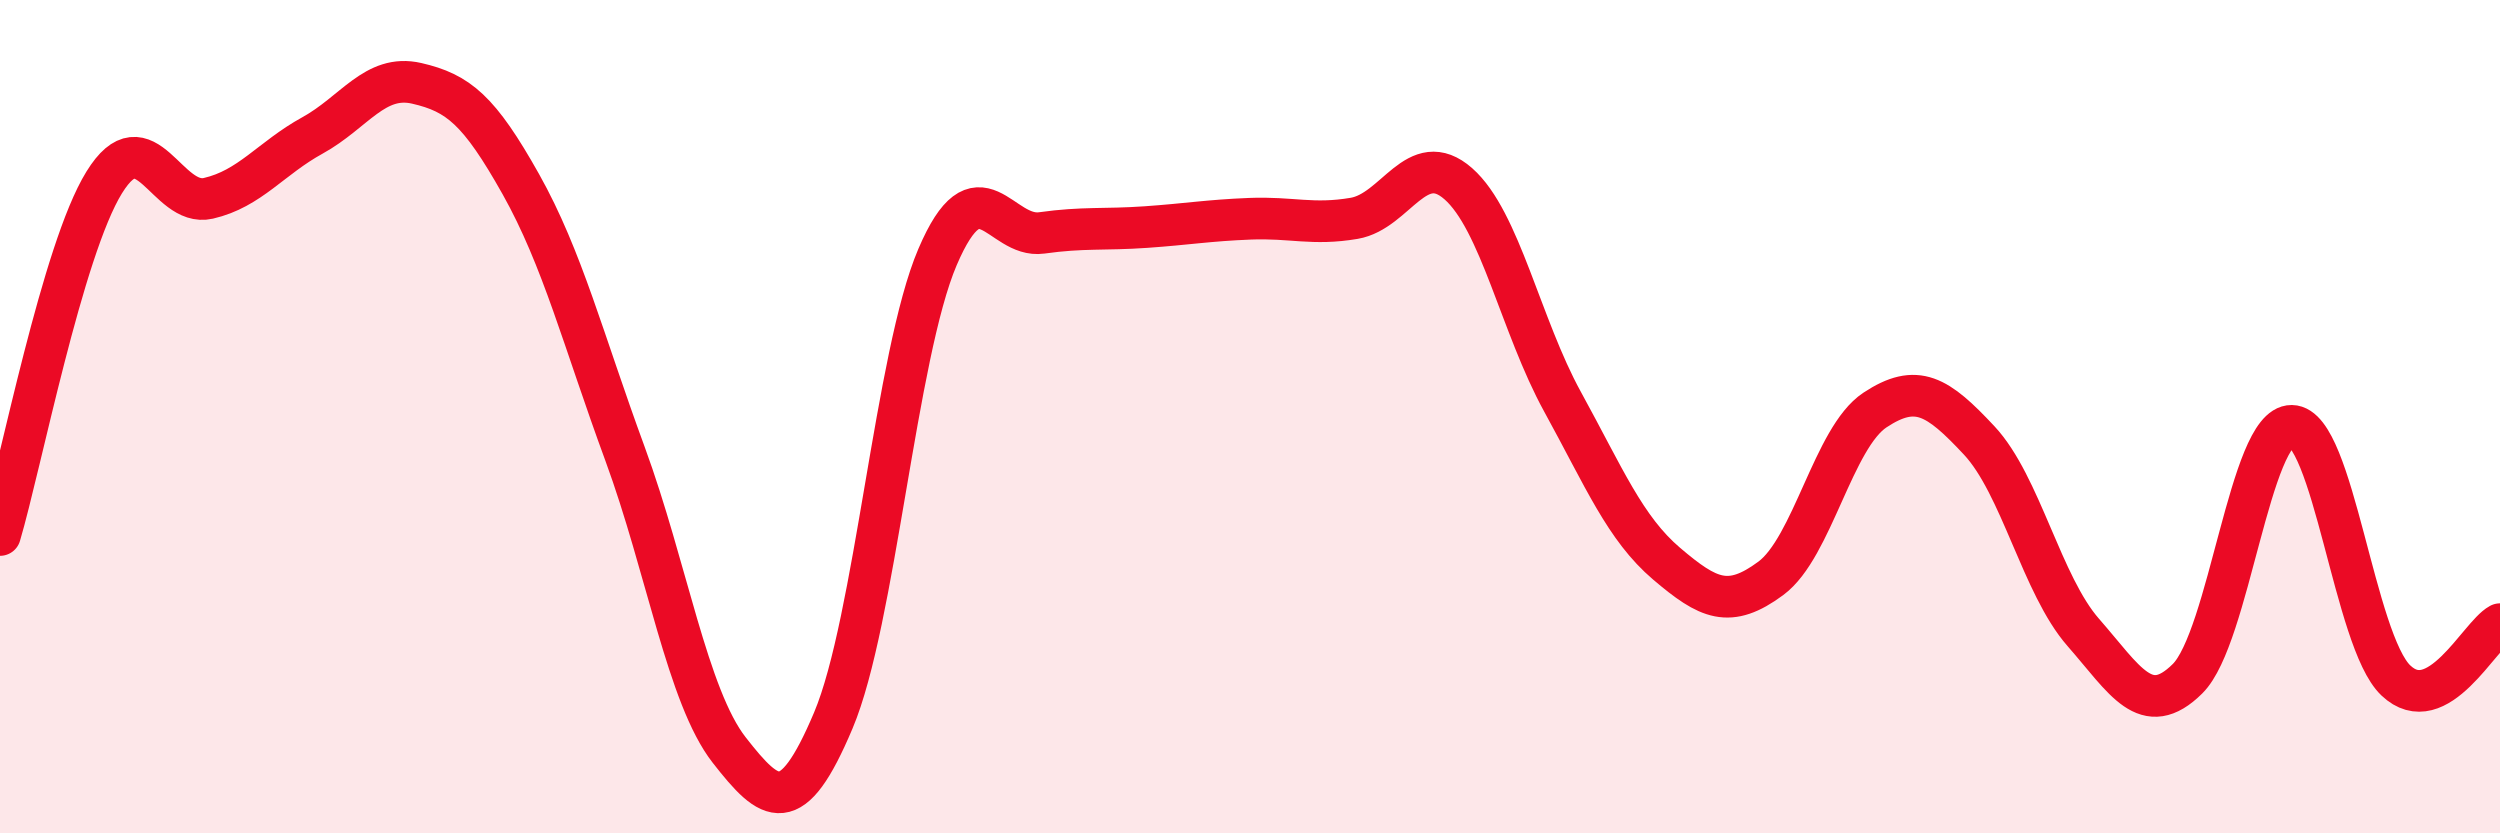 
    <svg width="60" height="20" viewBox="0 0 60 20" xmlns="http://www.w3.org/2000/svg">
      <path
        d="M 0,12.84 C 0.5,11.15 1.5,6 2.5,4.38 C 3.5,2.76 4,4.99 5,4.76 C 6,4.53 6.5,3.8 7.5,3.25 C 8.5,2.7 9,1.77 10,2 C 11,2.23 11.5,2.64 12.5,4.42 C 13.5,6.2 14,8.17 15,10.89 C 16,13.61 16.5,16.72 17.5,18 C 18.5,19.28 19,19.66 20,17.29 C 21,14.92 21.5,8.51 22.5,6.17 C 23.5,3.83 24,5.73 25,5.59 C 26,5.45 26.5,5.52 27.5,5.45 C 28.5,5.38 29,5.29 30,5.25 C 31,5.21 31.5,5.41 32.5,5.24 C 33.5,5.07 34,3.53 35,4.41 C 36,5.29 36.5,7.82 37.5,9.64 C 38.5,11.46 39,12.68 40,13.53 C 41,14.38 41.5,14.62 42.5,13.88 C 43.5,13.14 44,10.5 45,9.84 C 46,9.18 46.5,9.5 47.5,10.57 C 48.5,11.64 49,14.04 50,15.18 C 51,16.32 51.5,17.28 52.5,16.29 C 53.5,15.3 54,10.21 55,10.22 C 56,10.23 56.5,15.38 57.5,16.33 C 58.5,17.28 59.5,15.25 60,14.98L60 20L0 20Z"
        fill="#EB0A25"
        opacity="0.1"
        stroke-linecap="round"
        stroke-linejoin="round"
      />
      <path
        d="M 0,12.84 C 0.5,11.15 1.5,6 2.5,4.38 C 3.5,2.76 4,4.99 5,4.76 C 6,4.53 6.5,3.8 7.5,3.25 C 8.5,2.7 9,1.77 10,2 C 11,2.23 11.5,2.64 12.5,4.42 C 13.5,6.2 14,8.17 15,10.89 C 16,13.61 16.5,16.72 17.5,18 C 18.5,19.28 19,19.66 20,17.29 C 21,14.92 21.5,8.51 22.5,6.17 C 23.5,3.83 24,5.73 25,5.59 C 26,5.45 26.5,5.52 27.5,5.45 C 28.5,5.38 29,5.29 30,5.25 C 31,5.21 31.5,5.41 32.5,5.24 C 33.5,5.07 34,3.53 35,4.41 C 36,5.29 36.5,7.82 37.5,9.64 C 38.5,11.46 39,12.68 40,13.53 C 41,14.38 41.5,14.62 42.5,13.88 C 43.5,13.14 44,10.5 45,9.84 C 46,9.18 46.5,9.5 47.5,10.57 C 48.5,11.64 49,14.04 50,15.18 C 51,16.32 51.5,17.28 52.5,16.29 C 53.5,15.3 54,10.21 55,10.22 C 56,10.23 56.5,15.38 57.5,16.33 C 58.5,17.28 59.5,15.25 60,14.98"
        stroke="#EB0A25"
        stroke-width="1"
        fill="none"
        stroke-linecap="round"
        stroke-linejoin="round"
      />
    </svg>
  